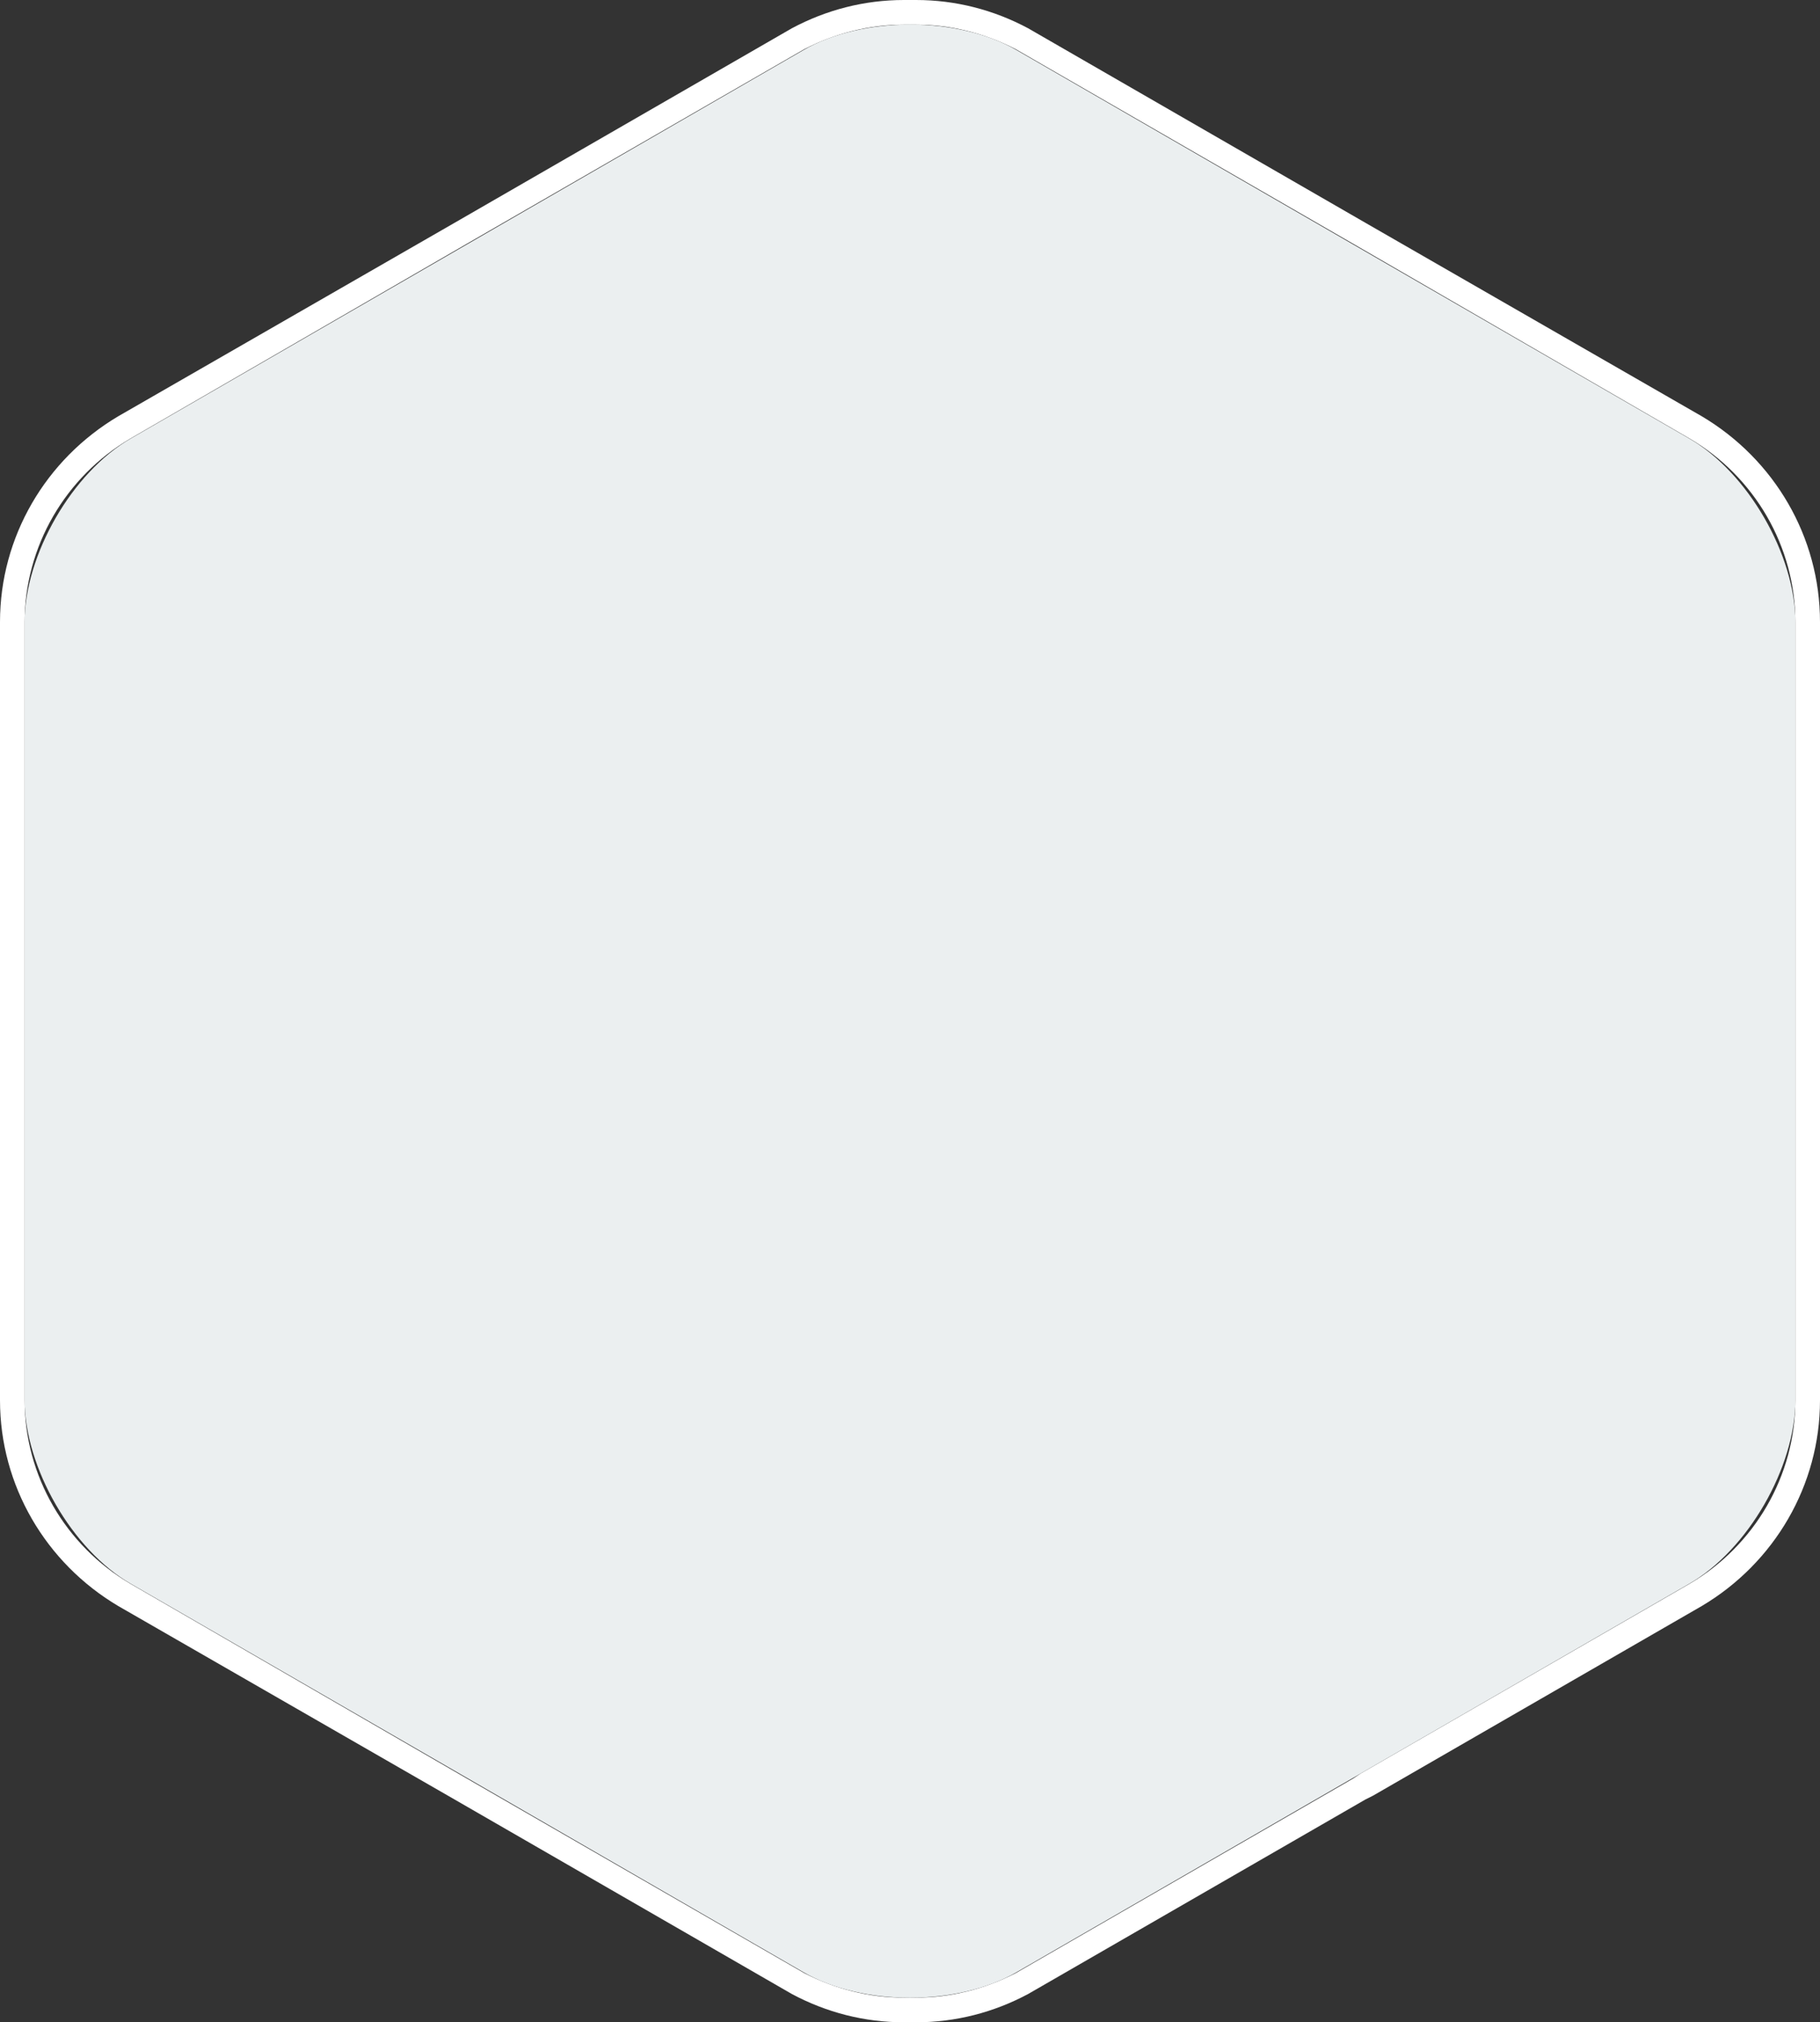 <?xml version="1.0" encoding="UTF-8" standalone="no"?><svg xmlns="http://www.w3.org/2000/svg" xmlns:xlink="http://www.w3.org/1999/xlink" fill="#000000" height="164.2" preserveAspectRatio="xMidYMid meet" style="isolation:isolate" version="1" viewBox="21.1 12.9 147.8 164.2" width="147.8" zoomAndPan="magnify"><rect x="21.1" y="12.9" width="147.8" height="164.2" fill="#333333" stroke="none"/><defs><clipPath id="a"><path d="M0 0H190V190H0z"/></clipPath></defs><g clip-path="url(#a)"><g id="change1_1"><path d="M 95.5 177.1 L 95 177.1 L 94.5 177.1 C 94.5 177.1 94.5 177.1 94.5 177.1 C 91.3 177.1 88.2 176.3 85.4 174.8 C 85.4 174.8 85.4 174.8 85.4 174.8 L 58 159 L 30.7 143.3 C 30.7 143.3 30.7 143.3 30.7 143.3 C 24.8 139.8 21.1 133.5 21.1 126.6 C 21.1 126.6 21.1 126.6 21.1 126.6 L 21.1 95 L 21.1 63.4 C 21.1 63.4 21.1 63.4 21.1 63.4 C 21.1 56.5 24.8 50.2 30.7 46.7 C 30.7 46.7 30.7 46.7 30.7 46.7 L 58 31 L 85.4 15.2 C 85.4 15.2 85.4 15.2 85.4 15.2 C 88.2 13.7 91.3 12.9 94.5 12.9 C 94.5 12.9 94.5 12.9 94.5 12.9 L 95 12.9 L 95.5 12.9 C 95.5 12.9 95.5 12.9 95.5 12.9 C 98.7 12.9 101.8 13.7 104.6 15.2 C 104.6 15.2 104.6 15.2 104.6 15.2 L 132 31 L 159.3 46.7 C 159.3 46.7 159.3 46.7 159.3 46.7 C 165.2 50.2 168.9 56.5 168.9 63.4 C 168.9 63.4 168.9 63.4 168.9 63.4 L 168.9 95 L 168.9 126.6 C 168.9 126.6 168.9 126.6 168.9 126.6 C 168.9 133.5 165.2 139.8 159.3 143.3 C 159.3 143.3 159.3 143.3 159.3 143.3 L 132.6 158.7 L 132 159 L 104.6 174.8 C 104.6 174.8 104.6 174.8 104.6 174.8 C 101.8 176.3 98.7 177.1 95.5 177.1 C 95.5 177.1 95.5 177.1 95.5 177.1 Z M 95.5 175.1 L 95 175.1 L 94.5 175.1 C 94.5 175.1 94.5 175.1 94.5 175.1 C 91.7 175.1 88.9 174.4 86.4 173.1 C 86.4 173.1 86.4 173.1 86.4 173.1 L 59 157.3 L 31.7 141.5 C 26.4 138.4 23.1 132.7 23.1 126.6 C 23.1 126.6 23.1 126.6 23.1 126.6 L 23.1 95 L 23.1 63.4 C 23.1 63.4 23.1 63.4 23.1 63.4 C 23.1 57.3 26.4 51.6 31.7 48.5 L 59 32.7 L 86.4 16.9 C 86.4 16.9 86.4 16.9 86.4 16.9 C 88.9 15.6 91.7 14.9 94.5 14.9 C 94.5 14.9 94.5 14.9 94.5 14.9 L 95 14.9 L 95.5 14.9 C 95.5 14.9 95.5 14.9 95.5 14.9 C 98.3 14.9 101.1 15.6 103.6 16.9 C 103.6 16.9 103.6 16.9 103.6 16.9 L 131 32.7 L 158.3 48.5 C 163.6 51.6 166.9 57.3 166.9 63.4 C 166.9 63.4 166.9 63.4 166.9 63.4 L 166.9 95 L 166.9 126.6 C 166.9 126.6 166.9 126.6 166.9 126.6 C 166.9 132.7 163.6 138.4 158.3 141.5 C 158.3 141.5 158.3 141.5 158.3 141.5 L 131.6 156.9 L 131 157.3 L 103.6 173.1 C 103.6 173.1 103.6 173.1 103.6 173.1 C 101.1 174.4 98.3 175.1 95.5 175.1 C 95.5 175.1 95.5 175.1 95.5 175.1 Z" fill="#ffffff" fill-rule="evenodd"/></g><g id="change2_1"><path d="M 158.276 141.496 L 130.952 157.271 L 103.628 173.046 C 98.866 175.796 91.134 175.796 86.372 173.046 L 59.048 157.271 L 31.724 141.496 C 26.962 138.746 23.096 132.049 23.096 126.551 L 23.096 95 L 23.096 63.449 C 23.096 57.951 26.962 51.254 31.724 48.504 L 59.048 32.729 L 86.372 16.954 C 91.134 14.204 98.866 14.204 103.628 16.954 L 130.952 32.729 L 158.276 48.504 C 163.038 51.254 166.904 57.951 166.904 63.449 L 166.904 95 L 166.904 126.551 C 166.904 132.049 163.038 138.746 158.276 141.496 Z" fill="#ebeff0"/></g></g></svg>